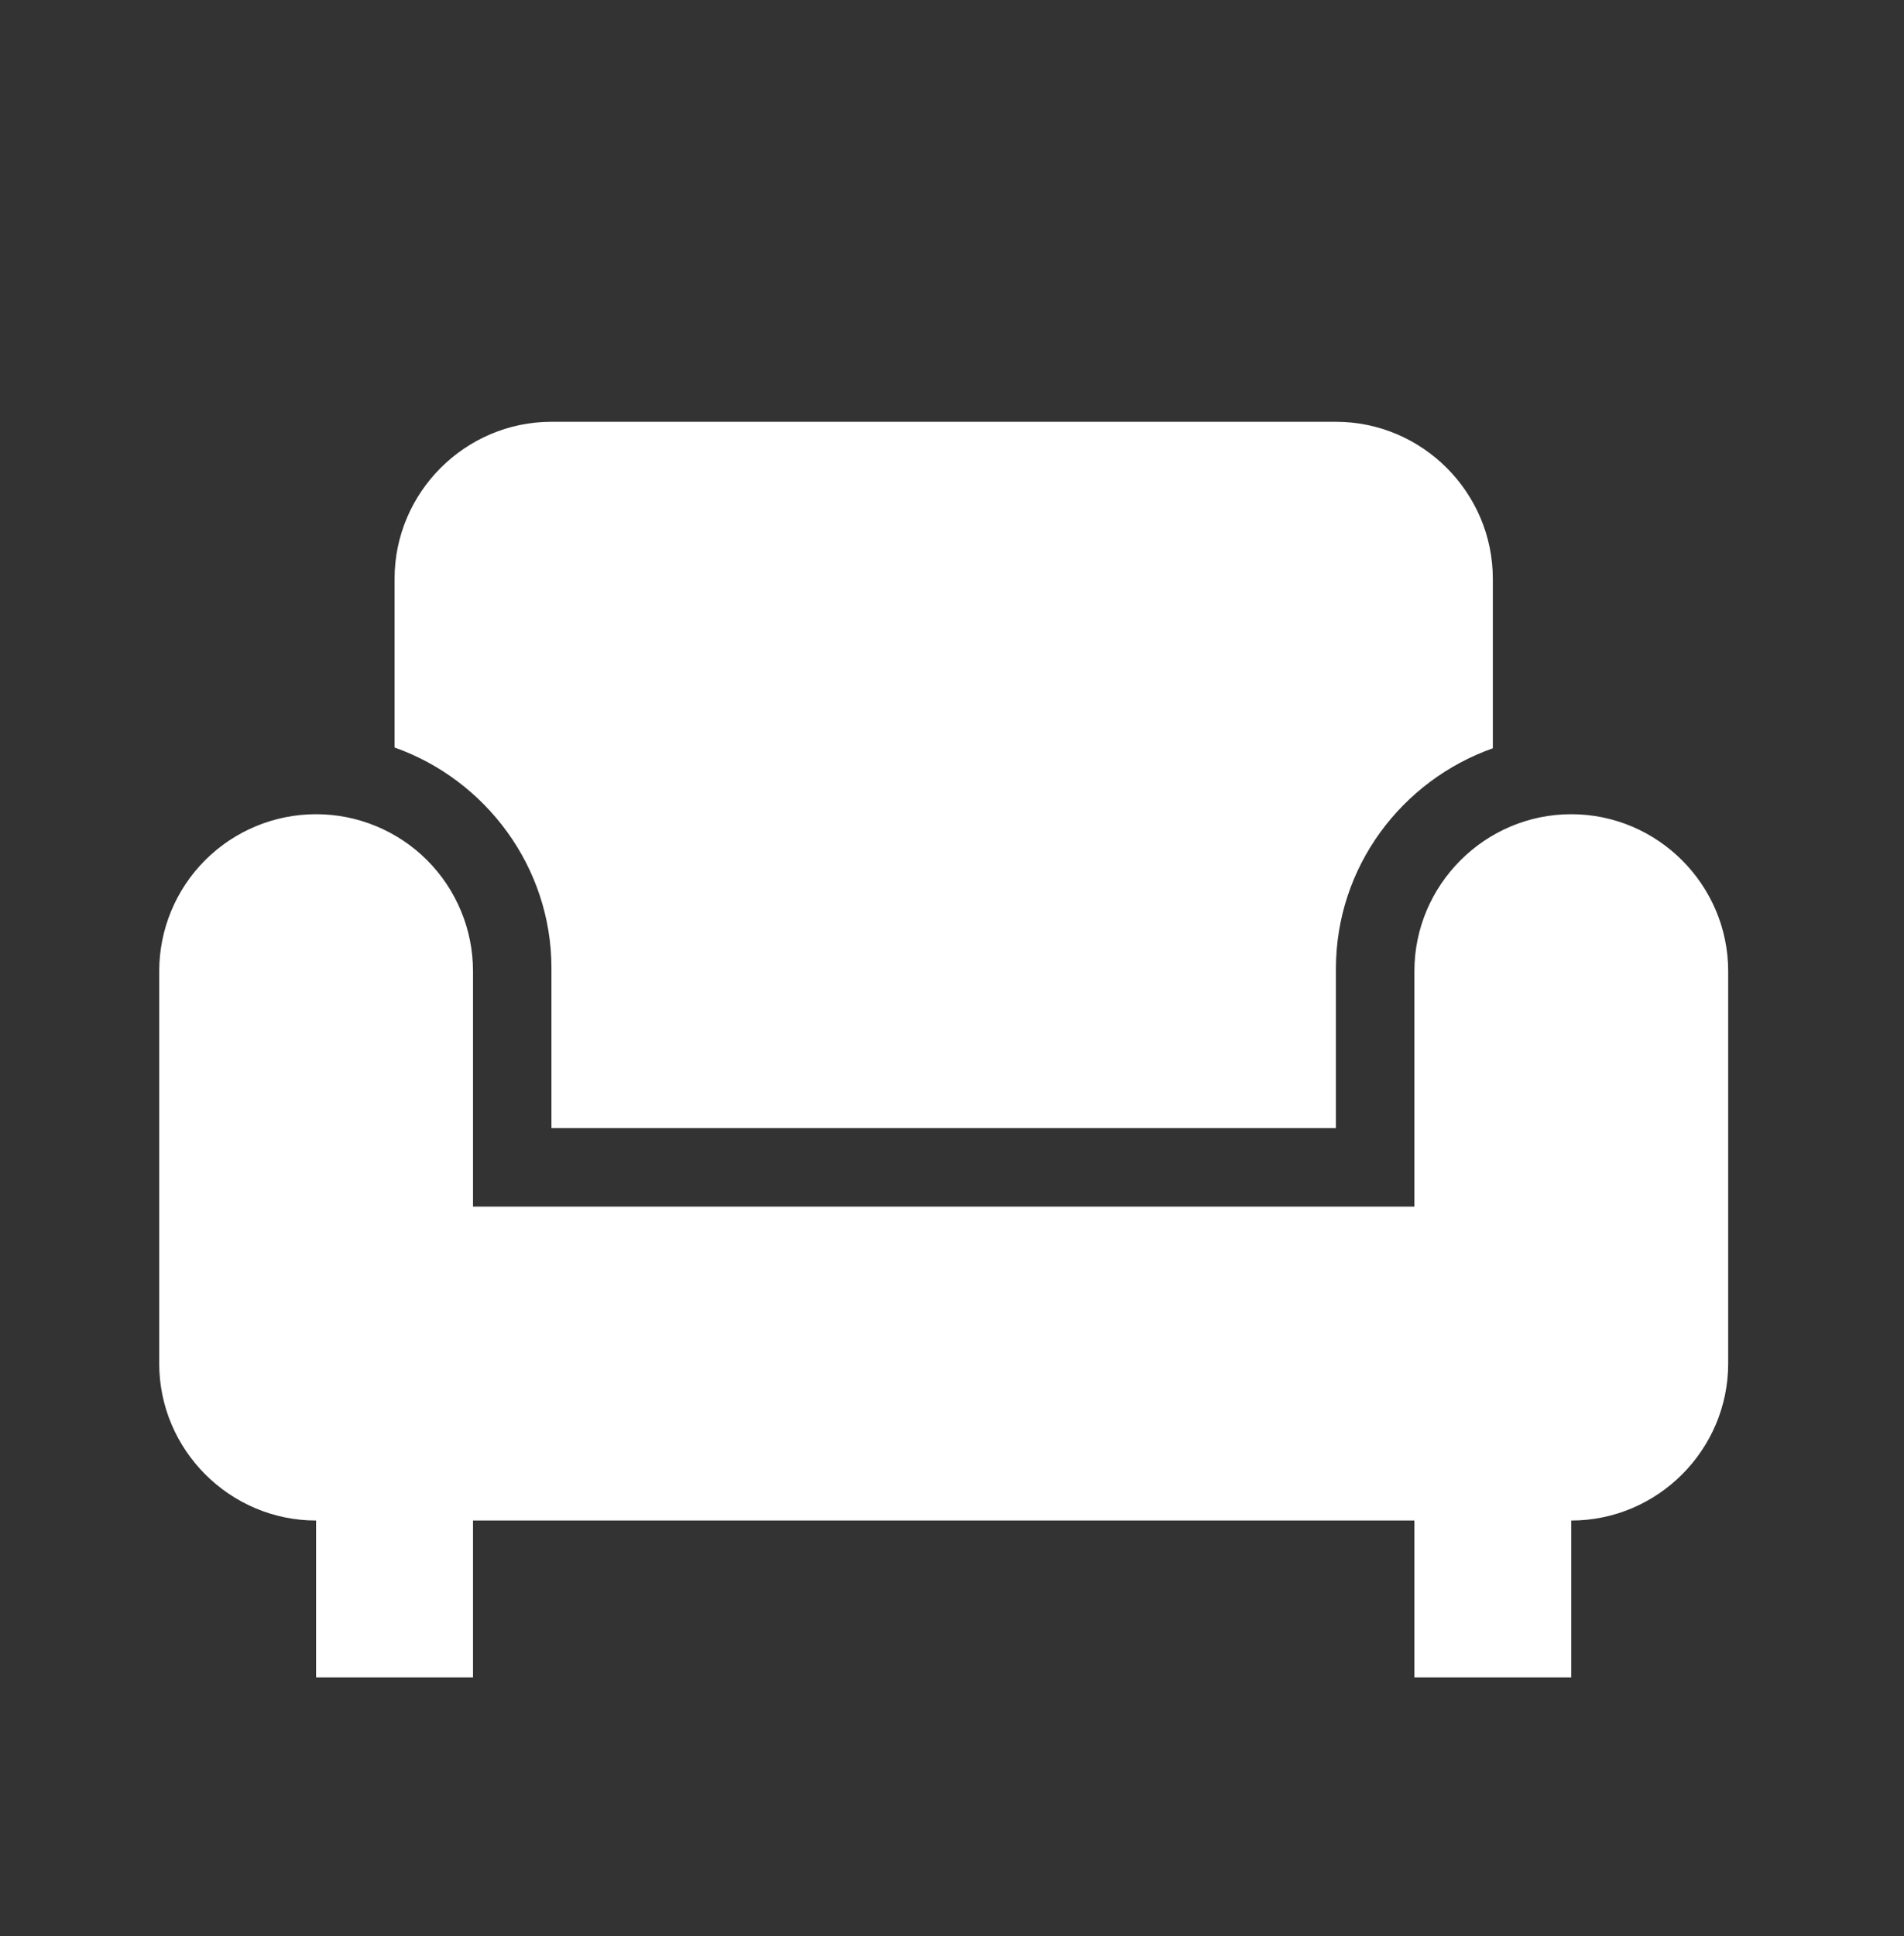 <?xml version="1.0" encoding="UTF-8"?>
<svg xmlns="http://www.w3.org/2000/svg" width="61" height="62" viewBox="0 0 61 62" fill="none">
  <rect x="0" y="0" width="61" height="62" fill="#333333" stroke="none"/>
  <path d="M12.641 23.939V18.535C12.641 15.771 14.903 13.508 17.667 13.508H42.8C45.565 13.508 47.827 15.771 47.827 18.535V23.964C44.912 24.994 42.8 27.759 42.8 31.026V36.128H17.667V31.001C17.667 27.759 15.556 24.969 12.641 23.939ZM50.34 26.075C47.576 26.075 45.314 28.337 45.314 31.102V38.642H15.154V31.102C15.154 29.768 14.624 28.49 13.682 27.547C12.739 26.605 11.461 26.075 10.127 26.075C8.794 26.075 7.516 26.605 6.573 27.547C5.63 28.49 5.101 29.768 5.101 31.102V43.668C5.101 46.433 7.363 48.695 10.127 48.695V53.721H15.154V48.695H45.314V53.721H50.34V48.695C53.105 48.695 55.367 46.433 55.367 43.668V31.102C55.367 28.337 53.105 26.075 50.34 26.075Z" fill="white"></path>
</svg>
